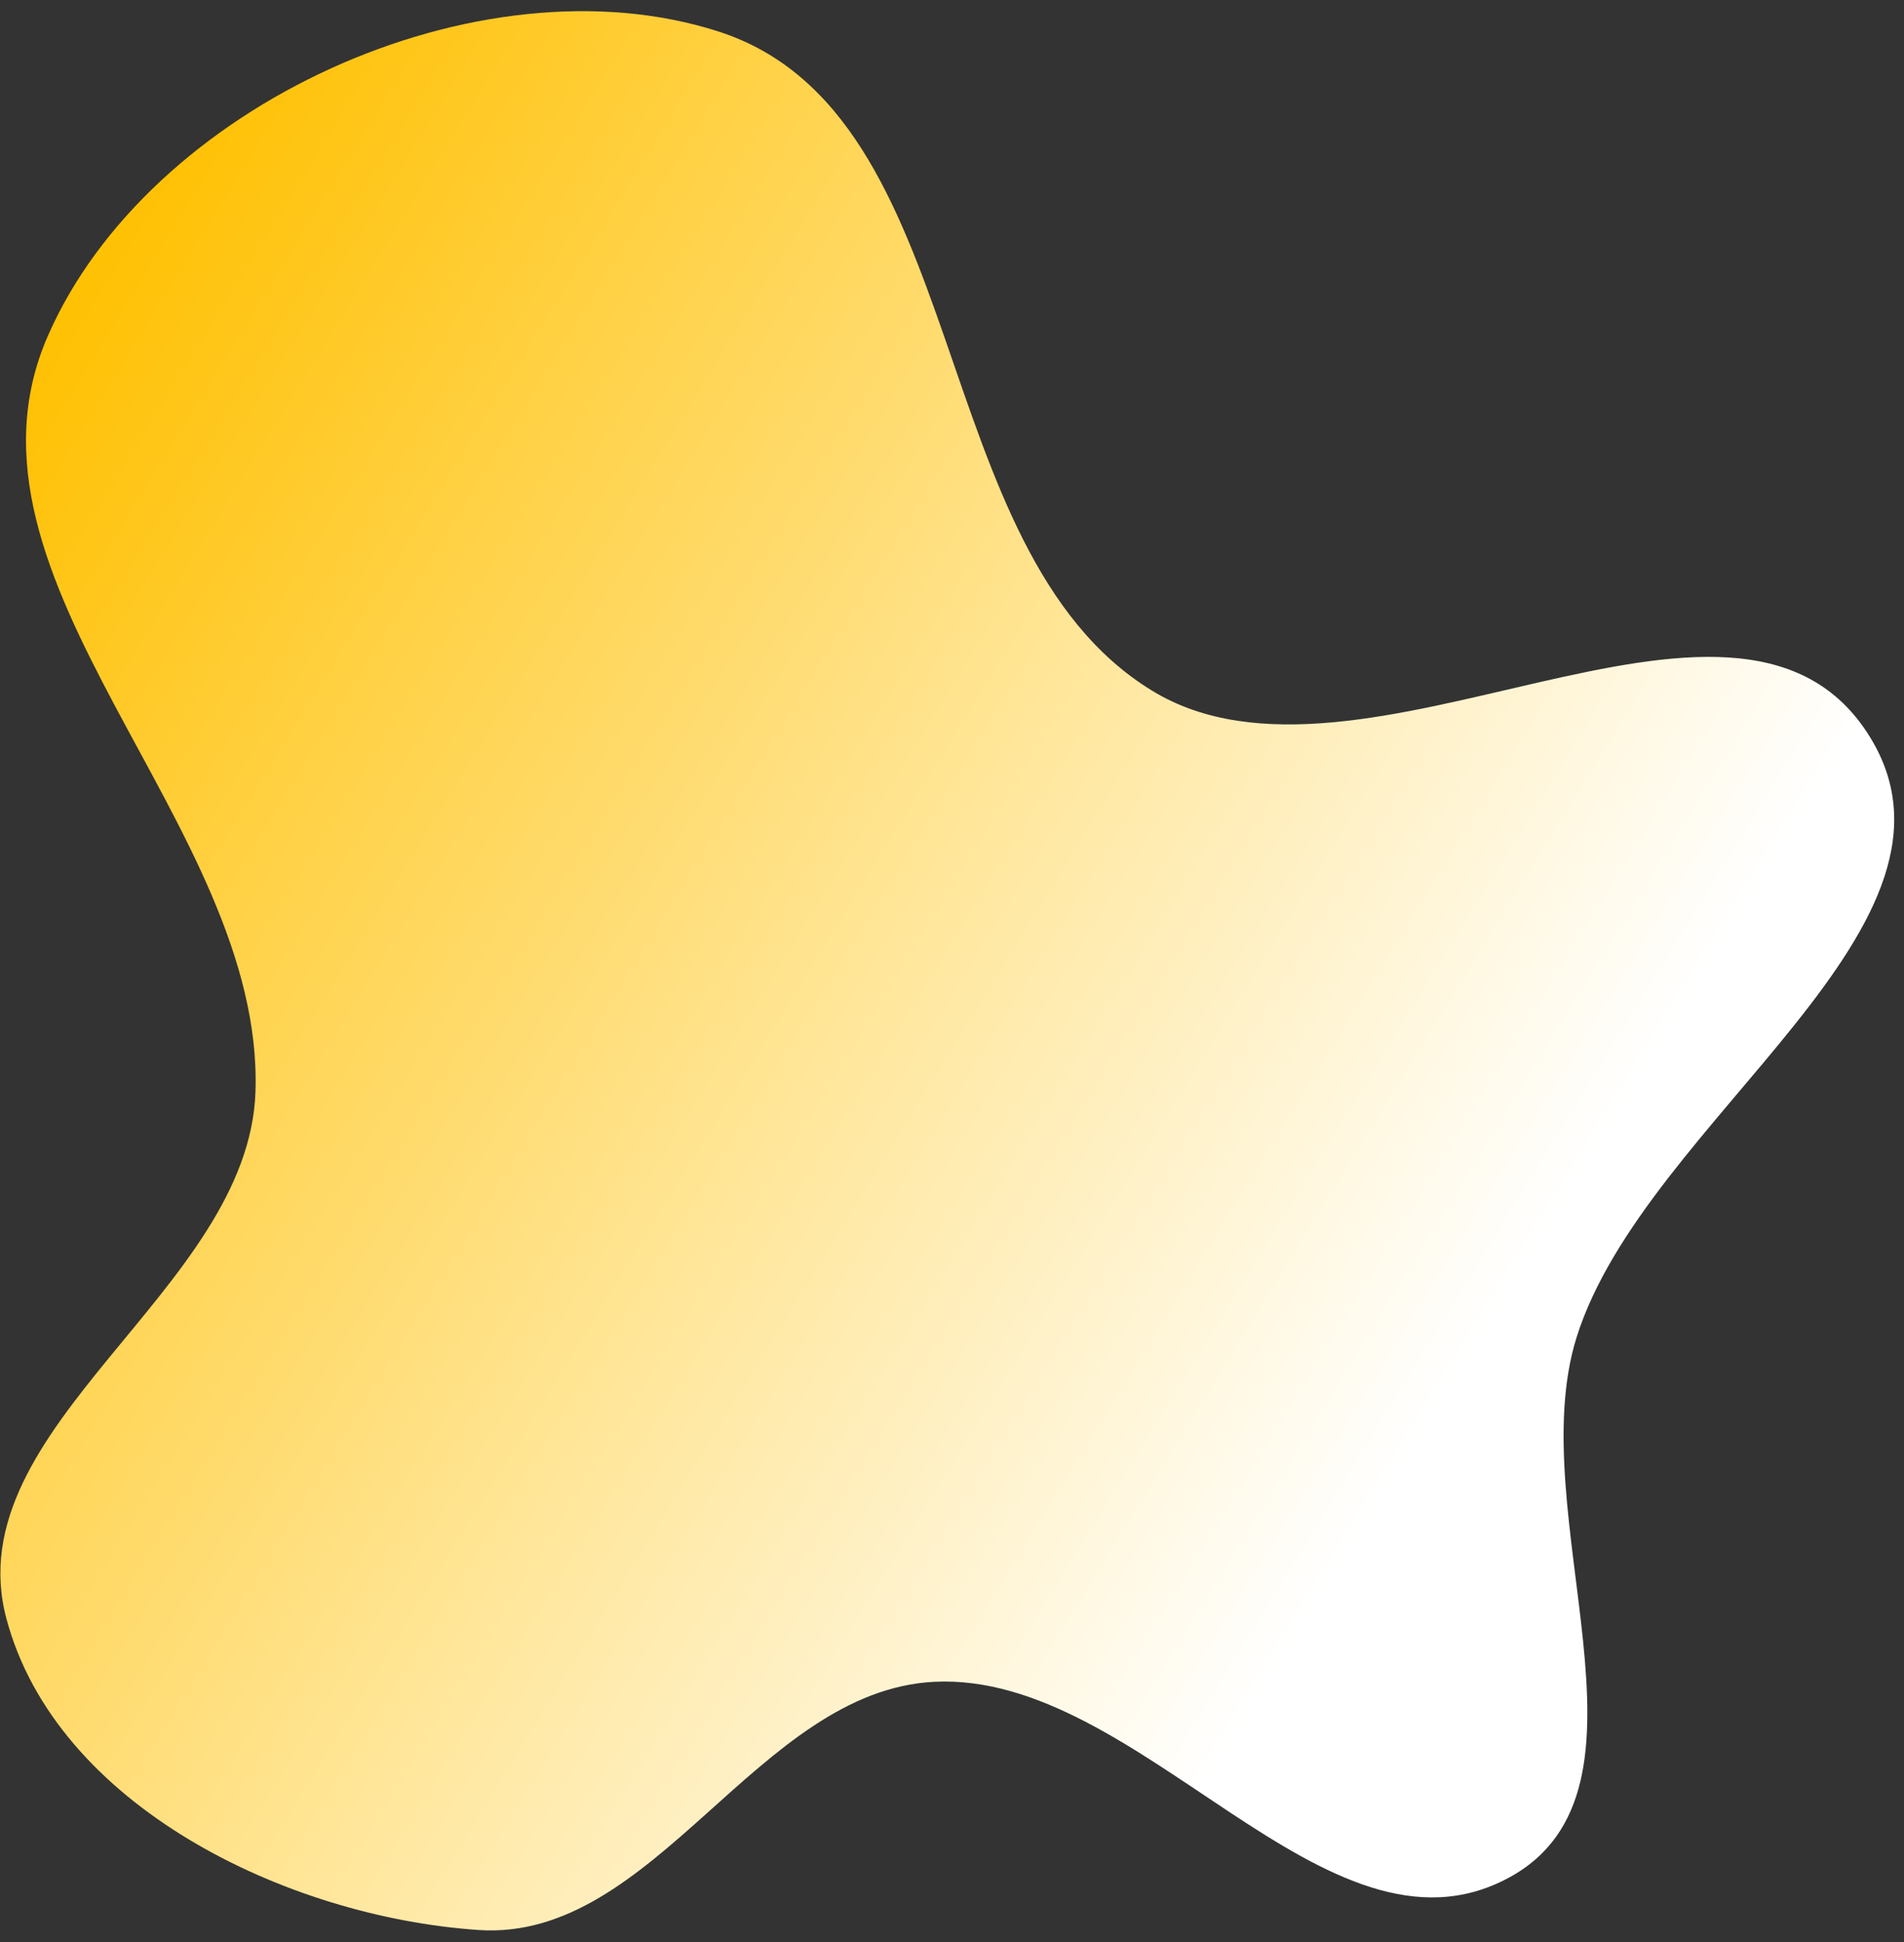 <?xml version="1.0" encoding="UTF-8"?> <svg xmlns="http://www.w3.org/2000/svg" width="152" height="155" viewBox="0 0 152 155" fill="none"><rect x="0" y="0" width="152" height="155" fill="#333333" stroke="none"/> <path d="M91.986 55.127C108.659 65.297 138.328 42.118 149.046 58.444C159.09 73.744 131.331 89.263 125.861 106.728C121.42 120.907 133.508 142.85 120.412 149.87C105.827 157.688 91.109 133.38 74.582 134.214C60.445 134.928 52.32 154.985 38.198 154.022C22.806 152.972 4.474 144.07 0.508 129.161C-3.578 113.798 19.883 102.991 20.396 87.102C21.086 65.751 -4.736 46.399 3.814 26.822C11.853 8.413 38.213 -3.632 57.34 2.508C77.836 9.088 73.608 43.917 91.986 55.127Z" fill="url(#paint0_linear)"></path> <defs> <linearGradient id="paint0_linear" x1="-3.18072e-06" y1="30" x2="120" y2="104" gradientUnits="userSpaceOnUse"> <stop stop-color="#FFC000"></stop> <stop offset="1" stop-color="white"></stop> </linearGradient> </defs> </svg> 